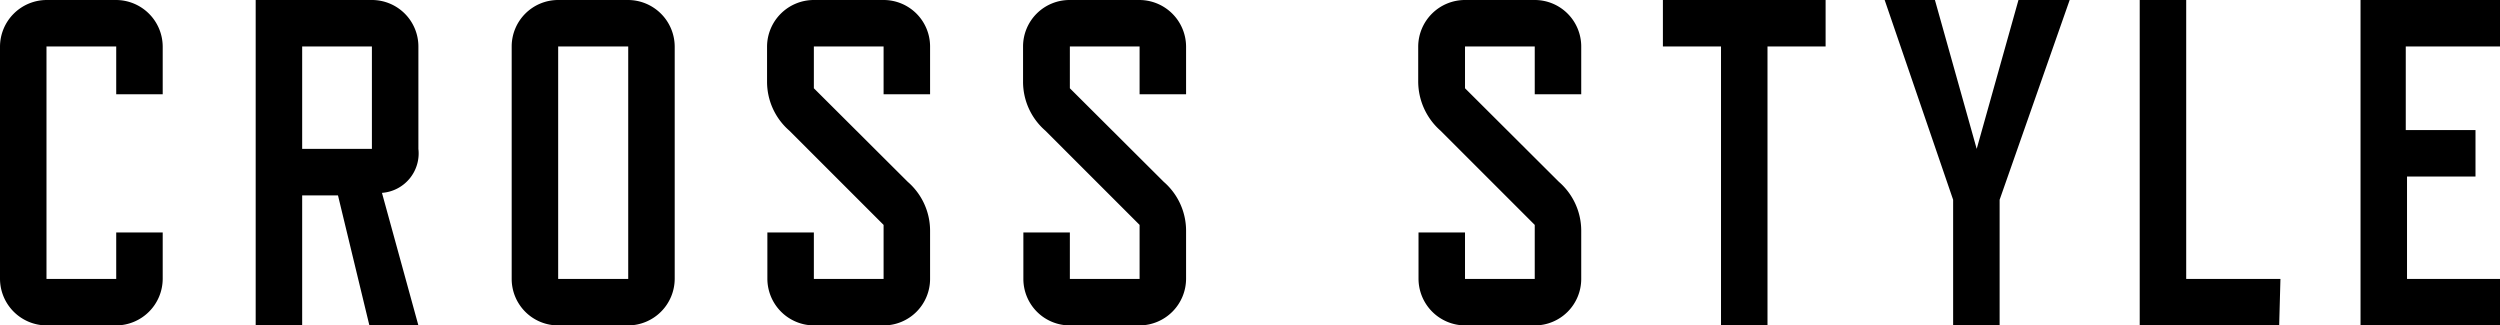 <svg xmlns="http://www.w3.org/2000/svg" width="79.59" height="10.36"><path d="M5.18 8.88a1.49 1.49 0 0 1-1.48 1.48H1.48A1.49 1.49 0 0 1 0 8.88v-7.4A1.49 1.49 0 0 1 1.48 0H3.7a1.49 1.49 0 0 1 1.48 1.48V3H3.7V1.48H1.48v7.4H3.7V7.4h1.48zm8.14 1.48h-1.56l-1-4.14H9.62v4.14H8.14V0h3.7a1.48 1.48 0 0 1 1.48 1.48v3.26a1.26 1.26 0 0 1-1.16 1.4zm-1.48-5.62V1.48H9.62v3.26zM20 10.36h-2.23a1.48 1.48 0 0 1-1.48-1.48v-7.4A1.48 1.48 0 0 1 17.77 0H20a1.49 1.49 0 0 1 1.48 1.48v7.4A1.49 1.49 0 0 1 20 10.36zm0-1.48v-7.4h-2.23v7.4zm8.9-3.09a2.06 2.06 0 0 1 .71 1.57v1.52a1.48 1.48 0 0 1-1.48 1.48h-2.22a1.49 1.49 0 0 1-1.48-1.48V7.4h1.48v1.48h2.22V7.16l-3-3a2.06 2.06 0 0 1-.71-1.57V1.48A1.49 1.49 0 0 1 25.91 0h2.22a1.48 1.48 0 0 1 1.48 1.48V3h-1.48V1.48h-2.22v1.33zm8.15 0a2.06 2.06 0 0 1 .71 1.57v1.52a1.49 1.49 0 0 1-1.48 1.48h-2.22a1.48 1.48 0 0 1-1.48-1.48V7.4h1.48v1.48h2.22V7.16l-3-3a2.06 2.06 0 0 1-.71-1.57V1.48A1.48 1.48 0 0 1 34.06 0h2.22a1.49 1.49 0 0 1 1.48 1.48V3h-1.48V1.48h-2.22v1.33zm12.58 0a2.06 2.06 0 0 1 .71 1.57v1.52a1.48 1.48 0 0 1-1.48 1.48h-2.22a1.49 1.49 0 0 1-1.48-1.48V7.4h1.48v1.48h2.22V7.16l-3-3a2.09 2.09 0 0 1-.71-1.57V1.48A1.49 1.49 0 0 1 46.64 0h2.22a1.48 1.48 0 0 1 1.48 1.48V3h-1.48V1.48h-2.22v1.33zm8.49-4.31h-1.85v8.88h-1.48V1.48h-1.85V0h5.18zM65.89 0l-2.23 6.36v4h-1.48v-4L60 0h1.6l1.33 4.74L64.26 0zm6.67 10.36h-4.44V0h1.48v8.88h3zm7.03 0h-4.44V0h4.44v1.48h-3v2.66h2.22v1.48h-2.18v3.26h3z" data-name="レイヤー 2"/></svg>
